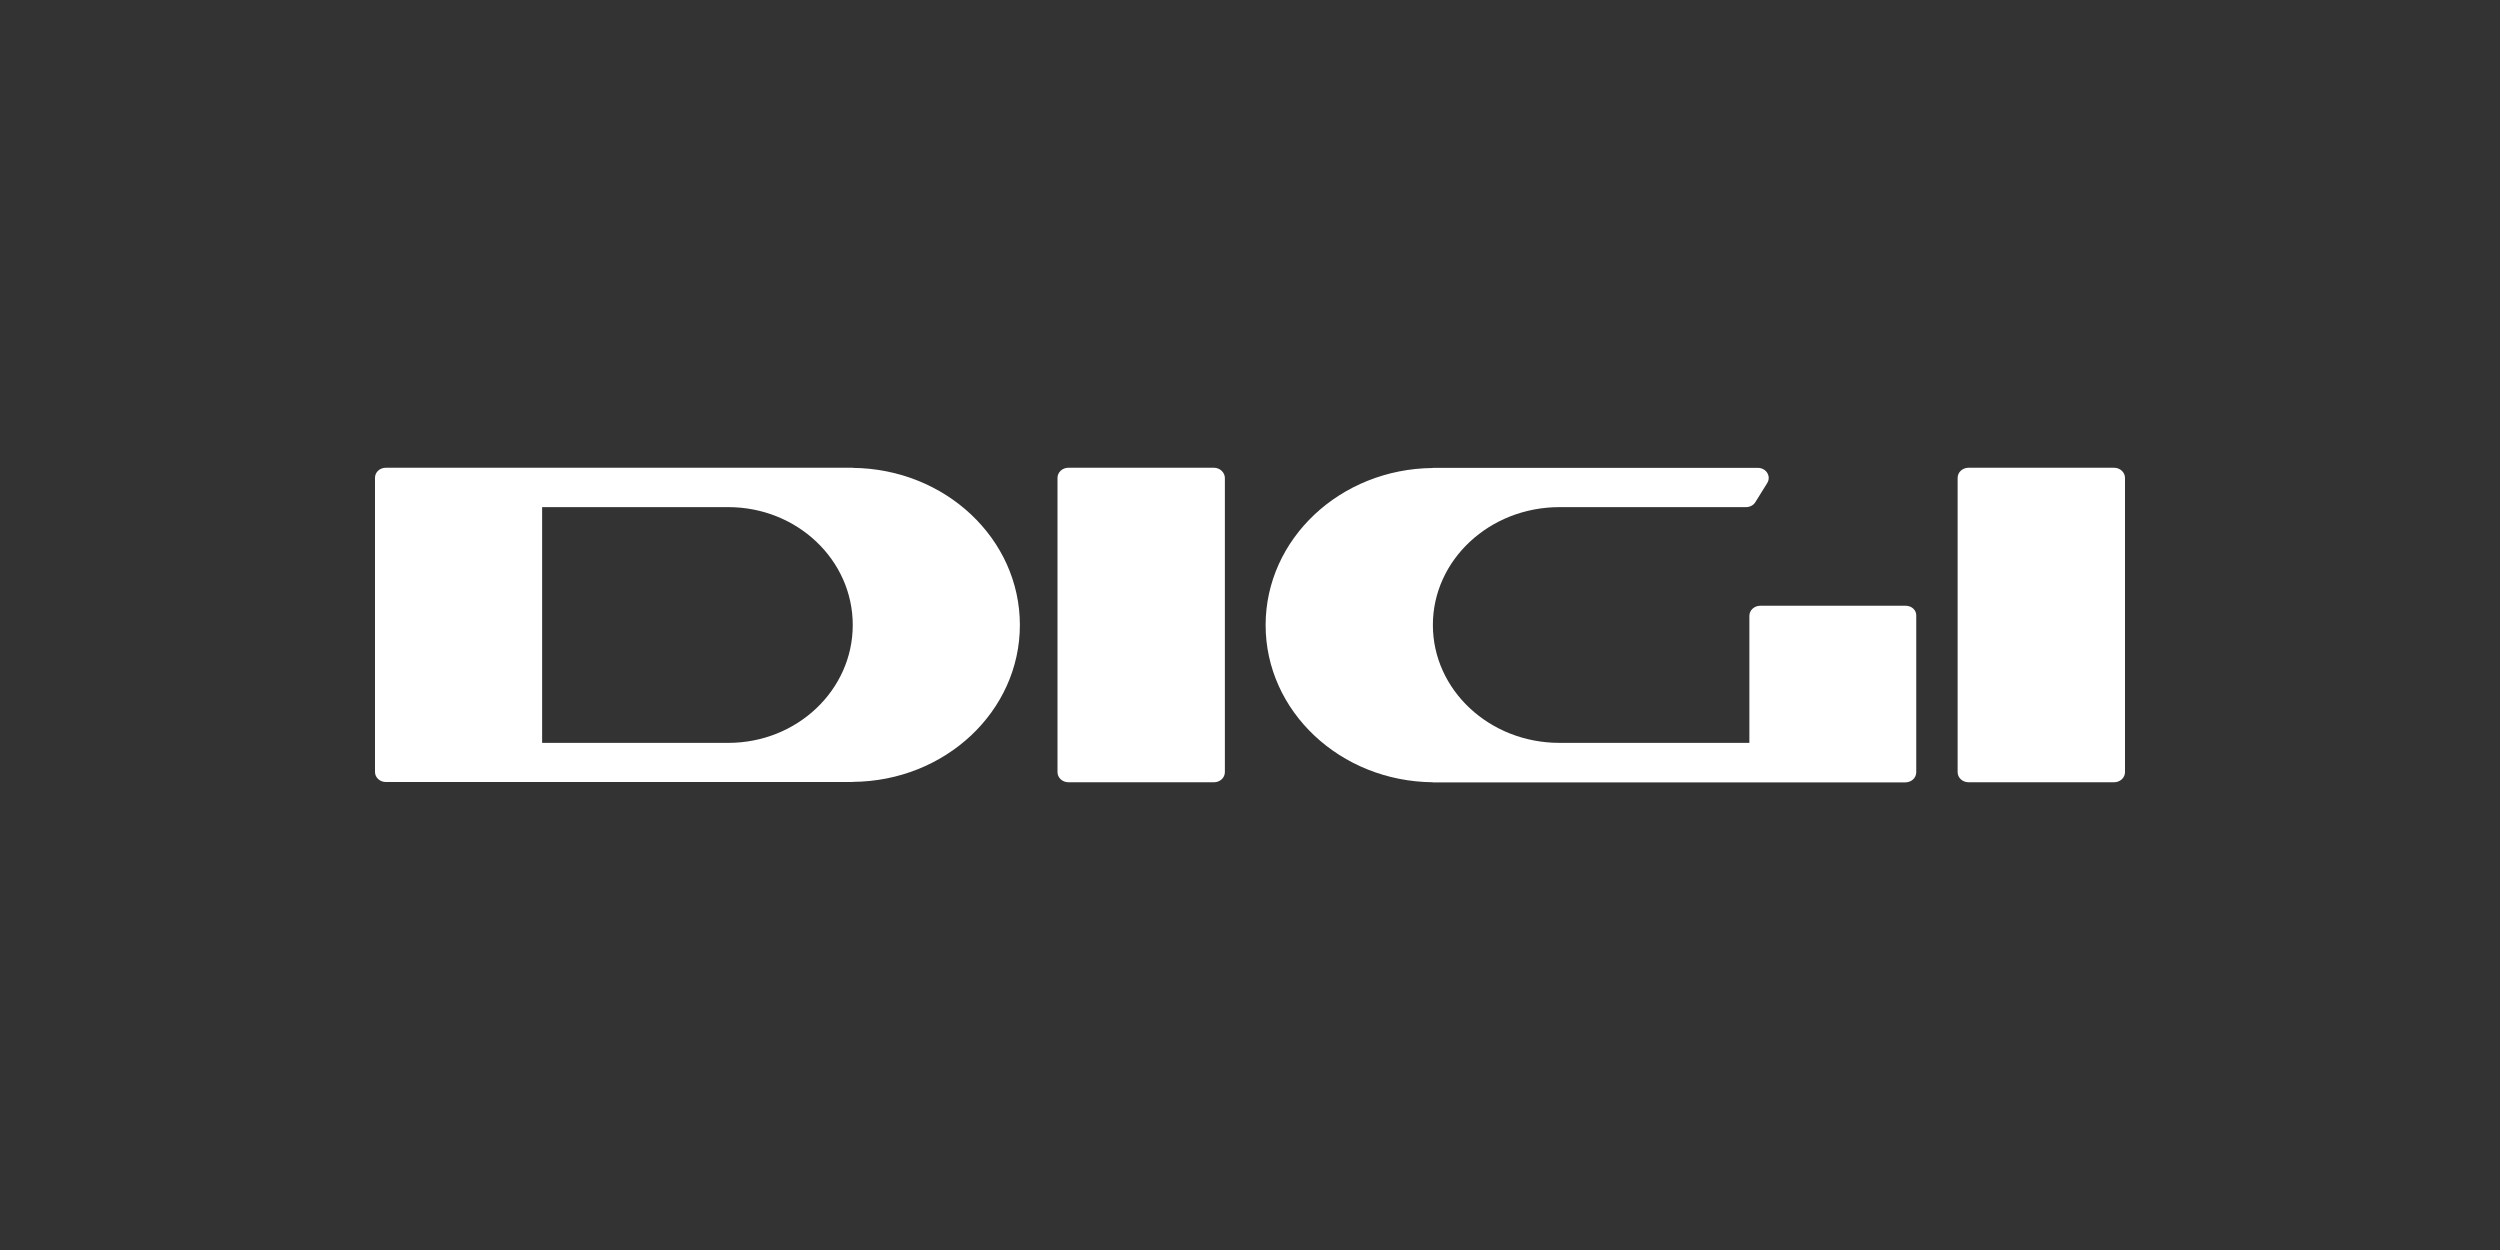 <?xml version="1.0" encoding="utf-8"?>
<!-- Generator: Adobe Illustrator 26.0.3, SVG Export Plug-In . SVG Version: 6.00 Build 0)  -->
<svg version="1.1" id="Capa_1" xmlns="http://www.w3.org/2000/svg" xmlns:xlink="http://www.w3.org/1999/xlink" x="0px" y="0px"
	 viewBox="0 0 200 100" style="enable-background:new 0 0 200 100;" xml:space="preserve">
<rect x="0" y="0" width="200" height="100" fill="#333333" stroke="none"/>
<style type="text/css">
	.st0{fill-rule:evenodd;clip-rule:evenodd;fill:#FFFFFF;}
</style>
<g>
	<g>
		<path class="st0" d="M152.46,48.46h-11.64c-0.48,0-0.87,0.36-0.87,0.81v10.16h-15.19c-5.59,0-10.13-4.22-10.13-9.43
			c0-5.21,4.54-9.43,10.13-9.43h3.92h4.55h6.45c0.31,0,0.6-0.15,0.75-0.4l0.95-1.53c0.33-0.54-0.08-1.21-0.75-1.21h-7.4h-3.61h-15
			v0.01c-7.4,0.07-13.37,5.67-13.37,12.57s5.97,12.5,13.37,12.57v0.01h0.14c0,0,0,0,0,0c0,0,0,0,0,0h26.03h5.07h6.57
			c0.48,0,0.87-0.36,0.87-0.81v-12.5C153.33,48.82,152.94,48.46,152.46,48.46z"/>
	</g>
	<path class="st0" d="M81.59,50c0-6.9-5.97-12.5-13.37-12.57v-0.01H43.37H42.5h-5.54h-2.41h-3.69c-0.48,0-0.86,0.36-0.86,0.8v23.54
		c0,0.44,0.39,0.8,0.86,0.8h3.69h7.95h0.86v0h24.85v-0.01C75.62,62.5,81.59,56.9,81.59,50z M58.26,40.57L58.26,40.57
		c5.5,0,9.96,4.22,9.96,9.43c0,5.21-4.46,9.43-9.96,9.43H43.37V40.57H58.26z"/>
	<path class="st0" d="M97.12,37.42H85.47c-0.48,0-0.87,0.36-0.87,0.81v23.54c0,0.45,0.39,0.81,0.87,0.81h11.65
		c0.48,0,0.87-0.36,0.87-0.81V38.23C97.98,37.79,97.59,37.42,97.12,37.42z"/>
	<path class="st0" d="M169.13,37.42h-11.65c-0.48,0-0.87,0.36-0.87,0.81v23.54c0,0.45,0.39,0.81,0.87,0.81h11.65
		c0.48,0,0.87-0.36,0.87-0.81V38.23C170,37.79,169.61,37.42,169.13,37.42z"/>
</g>
</svg>
